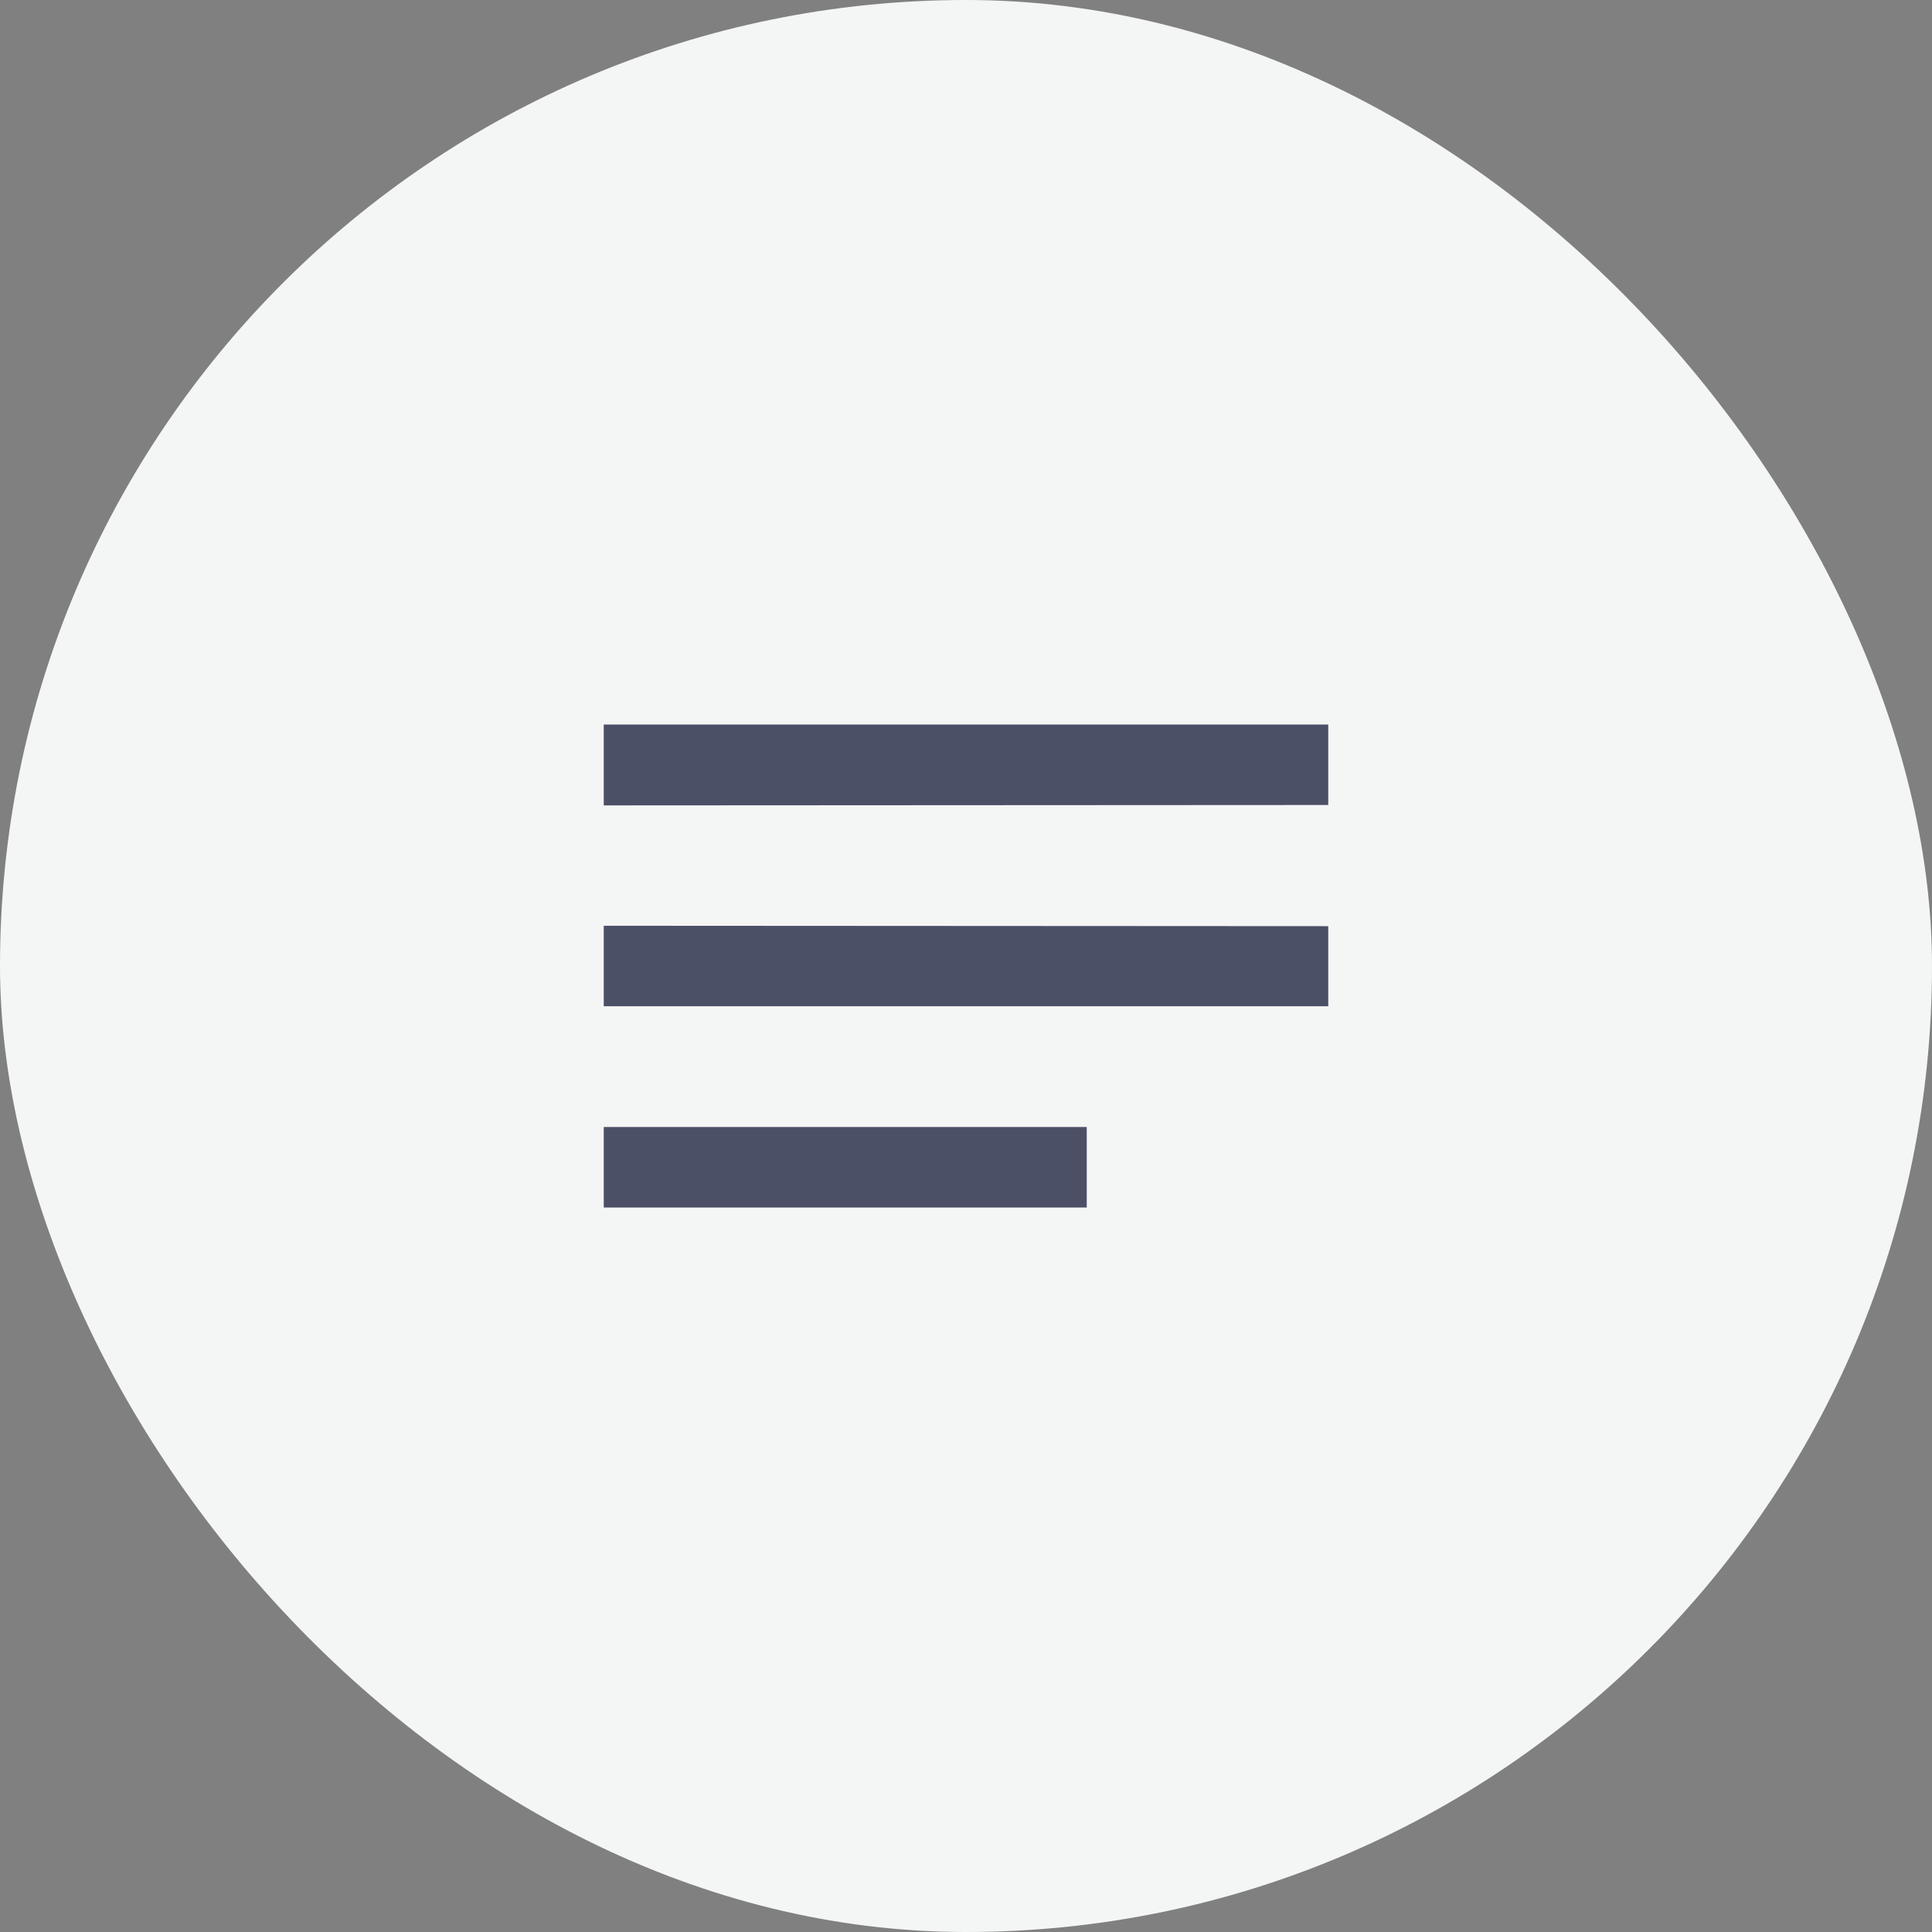 <svg xmlns="http://www.w3.org/2000/svg" width="48" height="48" fill="none"><rect width="100%" height="100%" fill="#808080" stroke="none"/><rect width="48" height="48" fill="#F4F5F5" rx="24"/><path fill="#4C5067" d="M33 23.01 15 23v2h18v-1.99ZM15 28h12v2H15v-2Zm18-10H15v2.01L33 20v-2Z"/></svg>